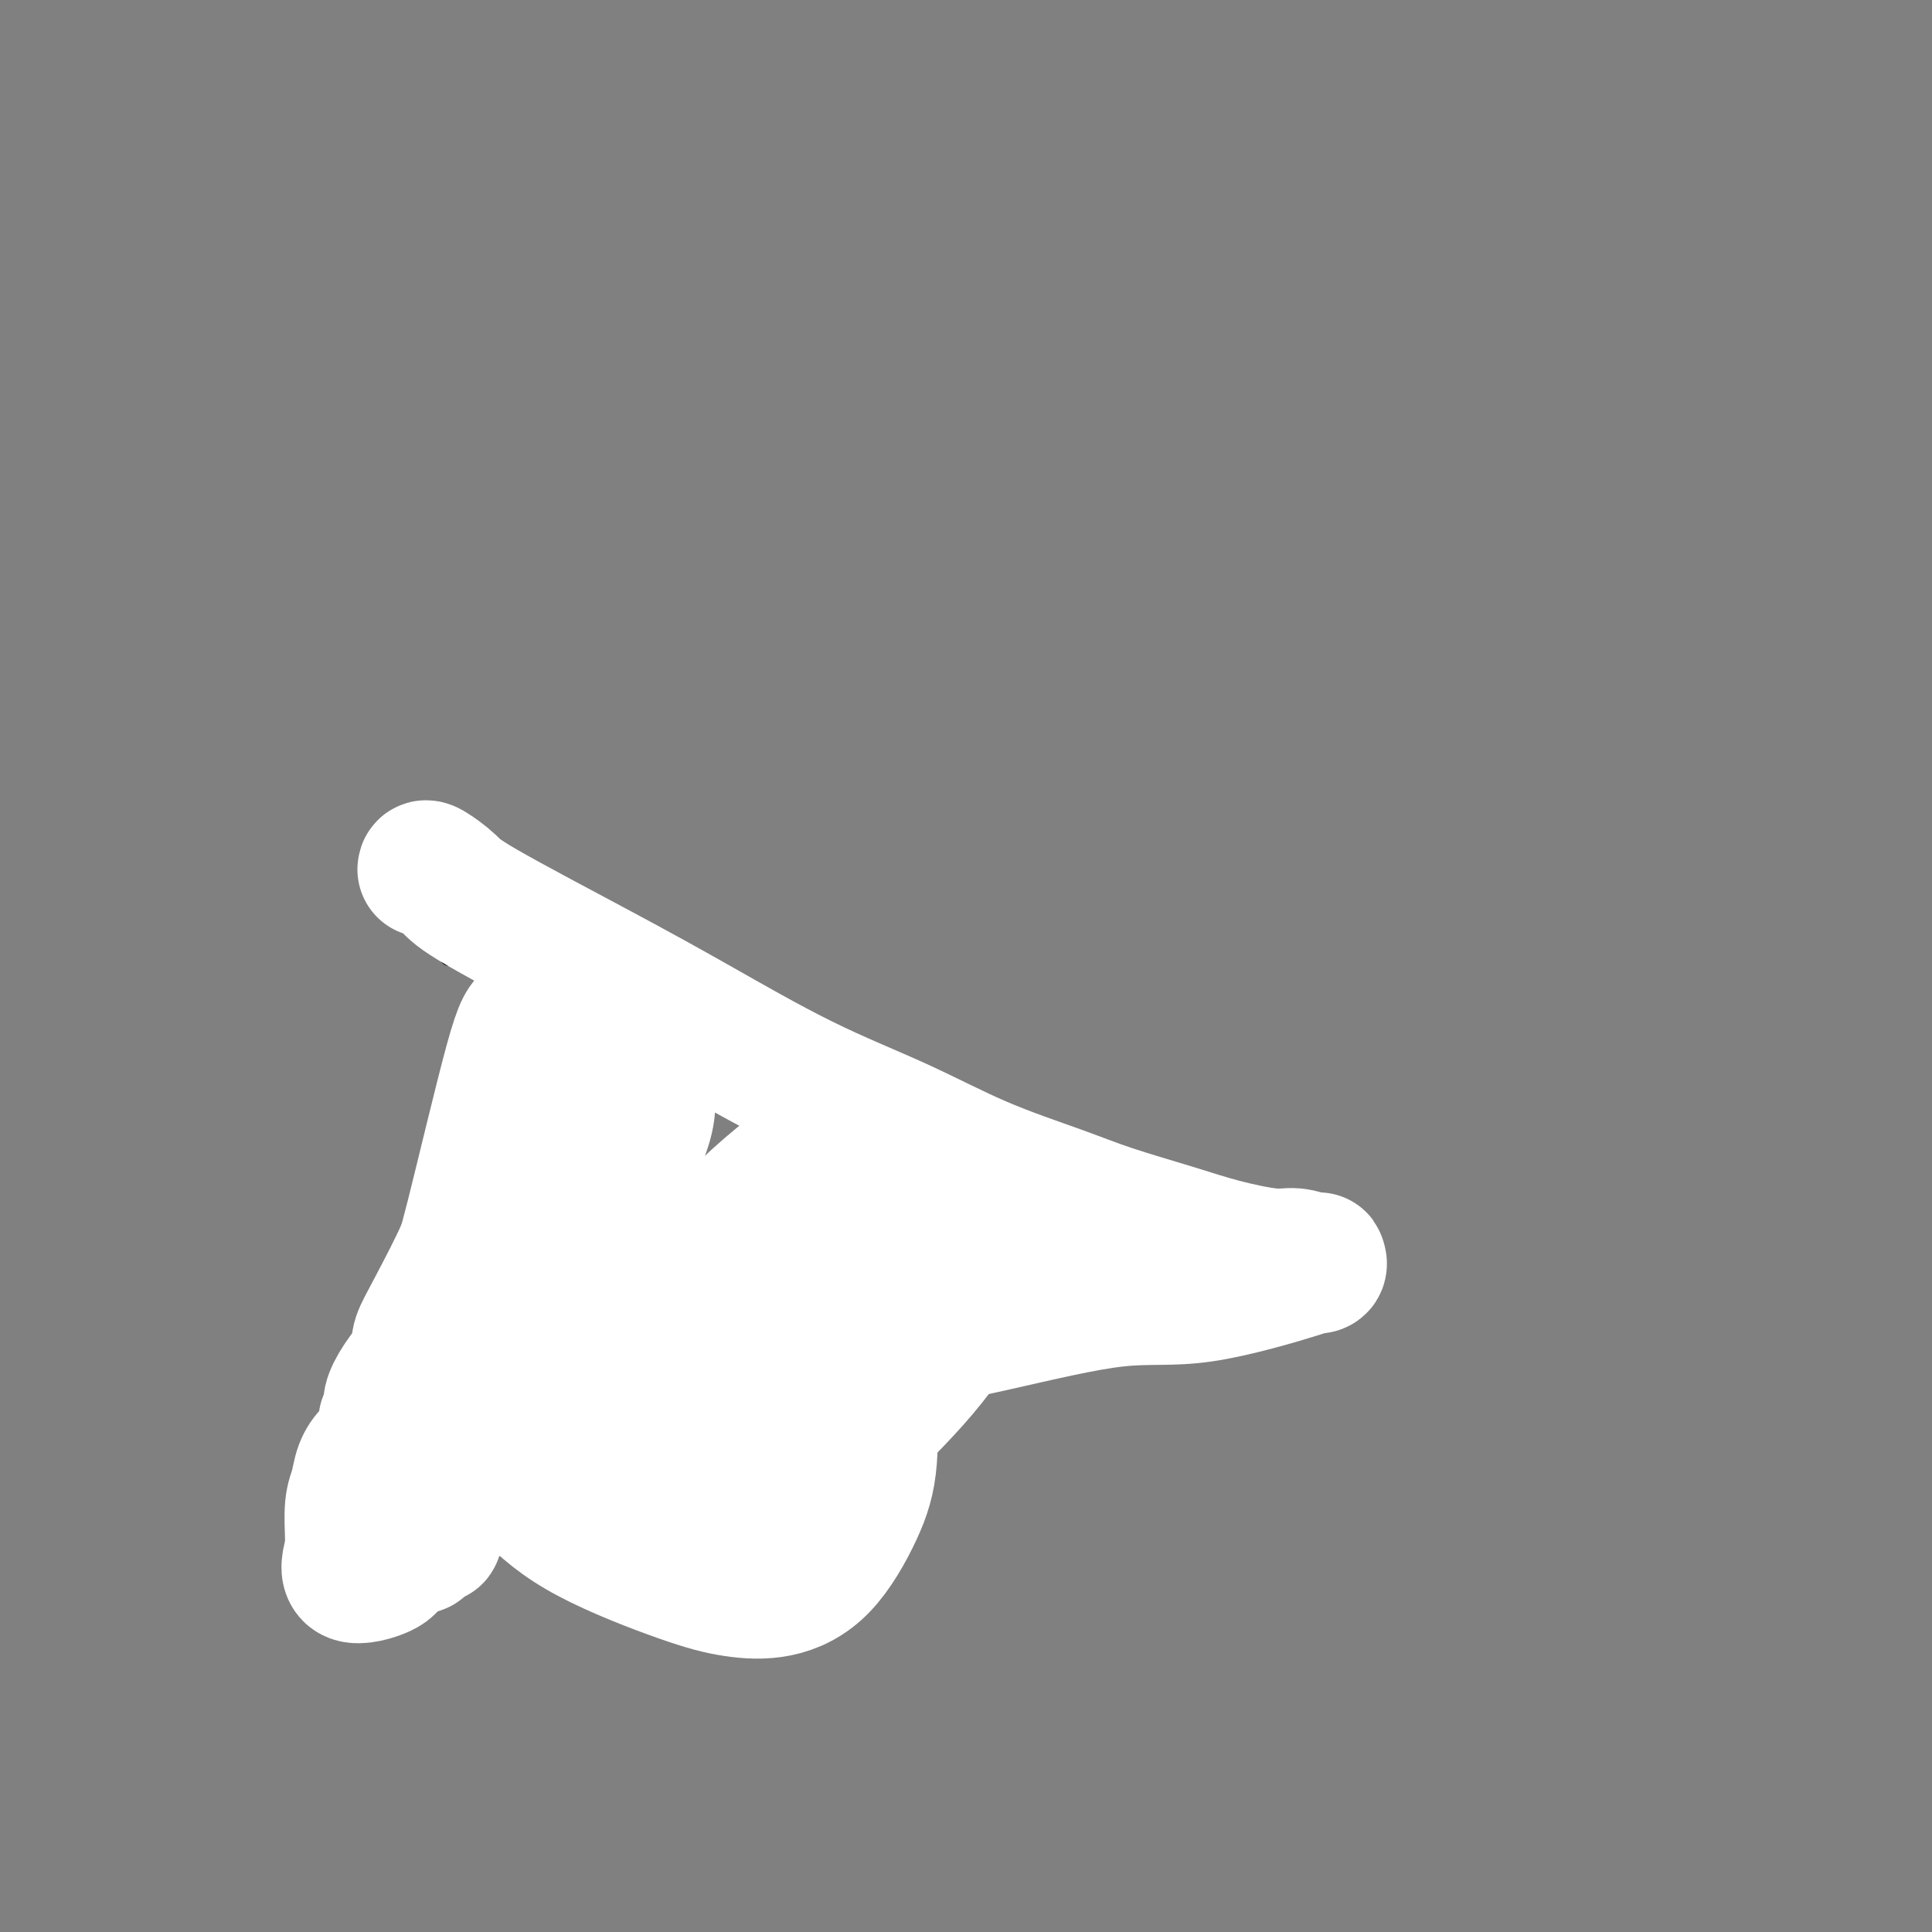 <svg viewBox='0 0 400 400' version='1.1' xmlns='http://www.w3.org/2000/svg' xmlns:xlink='http://www.w3.org/1999/xlink'><rect x="0" y="0" width="400" height="400" fill="#808080" stroke="none"/><g fill='none' stroke='#000000' stroke-width='4' stroke-linecap='round' stroke-linejoin='round'><path d='M176,233c0.000,0.000 1.000,0.000 1,0'/><path d='M177,233c0.621,-0.001 1.673,-0.002 2,0c0.327,0.002 -0.071,0.007 0,0c0.071,-0.007 0.611,-0.026 1,0c0.389,0.026 0.626,0.097 1,0c0.374,-0.097 0.884,-0.363 1,0c0.116,0.363 -0.161,1.355 0,2c0.161,0.645 0.760,0.944 1,1c0.240,0.056 0.121,-0.129 0,0c-0.121,0.129 -0.242,0.574 0,1c0.242,0.426 0.849,0.835 1,1c0.151,0.165 -0.153,0.086 0,0c0.153,-0.086 0.763,-0.178 1,0c0.237,0.178 0.102,0.625 0,1c-0.102,0.375 -0.172,0.678 0,1c0.172,0.322 0.586,0.664 1,1c0.414,0.336 0.829,0.667 1,1c0.171,0.333 0.097,0.666 0,1c-0.097,0.334 -0.219,0.667 0,1c0.219,0.333 0.777,0.667 1,1c0.223,0.333 0.112,0.667 0,1'/><path d='M188,246c0.928,1.941 0.249,1.293 0,1c-0.249,-0.293 -0.067,-0.232 0,0c0.067,0.232 0.018,0.636 0,1c-0.018,0.364 -0.005,0.689 0,1c0.005,0.311 0.001,0.608 0,1c-0.001,0.392 -0.000,0.878 0,1c0.000,0.122 0.000,-0.121 0,0c-0.000,0.121 -0.000,0.606 0,1c0.000,0.394 0.000,0.697 0,1c-0.000,0.303 -0.000,0.605 0,1c0.000,0.395 0.000,0.884 0,1c-0.000,0.116 0.000,-0.142 0,0c-0.000,0.142 -0.000,0.682 0,1c0.000,0.318 0.000,0.414 0,1c-0.000,0.586 -0.000,1.663 0,2c0.000,0.337 0.000,-0.065 0,0c-0.000,0.065 -0.000,0.596 0,1c0.000,0.404 0.001,0.681 0,1c-0.001,0.319 -0.004,0.679 0,1c0.004,0.321 0.016,0.601 0,1c-0.016,0.399 -0.060,0.916 0,1c0.060,0.084 0.222,-0.266 0,0c-0.222,0.266 -0.829,1.149 -1,2c-0.171,0.851 0.094,1.672 0,2c-0.094,0.328 -0.547,0.164 -1,0'/><path d='M186,268c-0.244,3.340 0.146,0.689 0,0c-0.146,-0.689 -0.827,0.585 -1,1c-0.173,0.415 0.164,-0.030 0,0c-0.164,0.030 -0.828,0.534 -1,1c-0.172,0.466 0.150,0.895 0,1c-0.150,0.105 -0.771,-0.115 -1,0c-0.229,0.115 -0.065,0.566 0,1c0.065,0.434 0.032,0.851 0,1c-0.032,0.149 -0.061,0.029 0,0c0.061,-0.029 0.213,0.033 0,0c-0.213,-0.033 -0.789,-0.163 -1,0c-0.211,0.163 -0.055,0.617 0,1c0.055,0.383 0.011,0.694 0,1c-0.011,0.306 0.012,0.607 0,1c-0.012,0.393 -0.059,0.879 0,1c0.059,0.121 0.222,-0.122 0,0c-0.222,0.122 -0.830,0.611 -1,1c-0.170,0.389 0.098,0.679 0,1c-0.098,0.321 -0.562,0.674 -1,1c-0.438,0.326 -0.848,0.626 -1,1c-0.152,0.374 -0.044,0.821 0,1c0.044,0.179 0.026,0.089 0,0c-0.026,-0.089 -0.060,-0.178 0,0c0.060,0.178 0.212,0.622 0,1c-0.212,0.378 -0.789,0.689 -1,1c-0.211,0.311 -0.057,0.622 0,1c0.057,0.378 0.016,0.822 0,1c-0.016,0.178 -0.008,0.089 0,0'/><path d='M178,286c-1.400,2.796 -0.901,0.787 -1,0c-0.099,-0.787 -0.796,-0.350 -1,0c-0.204,0.350 0.086,0.615 0,1c-0.086,0.385 -0.548,0.892 -1,1c-0.452,0.108 -0.896,-0.181 -1,0c-0.104,0.181 0.131,0.832 0,1c-0.131,0.168 -0.627,-0.148 -1,0c-0.373,0.148 -0.622,0.761 -1,1c-0.378,0.239 -0.887,0.105 -1,0c-0.113,-0.105 0.168,-0.182 0,0c-0.168,0.182 -0.785,0.622 -1,1c-0.215,0.378 -0.028,0.694 0,1c0.028,0.306 -0.101,0.603 0,1c0.101,0.397 0.434,0.895 0,1c-0.434,0.105 -1.636,-0.182 -2,0c-0.364,0.182 0.109,0.832 0,1c-0.109,0.168 -0.798,-0.147 -1,0c-0.202,0.147 0.085,0.756 0,1c-0.085,0.244 -0.543,0.122 -1,0'/><path d='M166,296c-1.813,1.708 -0.345,0.980 0,1c0.345,0.020 -0.432,0.790 -1,1c-0.568,0.210 -0.926,-0.141 -1,0c-0.074,0.141 0.138,0.772 0,1c-0.138,0.228 -0.624,0.051 -1,0c-0.376,-0.051 -0.641,0.024 -1,0c-0.359,-0.024 -0.813,-0.147 -1,0c-0.187,0.147 -0.106,0.565 0,1c0.106,0.435 0.236,0.887 0,1c-0.236,0.113 -0.837,-0.114 -1,0c-0.163,0.114 0.114,0.571 0,1c-0.114,0.429 -0.618,0.832 -1,1c-0.382,0.168 -0.642,0.100 -1,0c-0.358,-0.100 -0.813,-0.233 -1,0c-0.187,0.233 -0.105,0.834 0,1c0.105,0.166 0.234,-0.101 0,0c-0.234,0.101 -0.833,0.571 -1,1c-0.167,0.429 0.096,0.818 0,1c-0.096,0.182 -0.551,0.156 -1,0c-0.449,-0.156 -0.894,-0.444 -1,0c-0.106,0.444 0.125,1.620 0,2c-0.125,0.380 -0.607,-0.034 -1,0c-0.393,0.034 -0.696,0.517 -1,1'/><path d='M152,309c-2.183,2.250 -0.640,1.374 0,1c0.640,-0.374 0.378,-0.245 0,0c-0.378,0.245 -0.871,0.605 -1,1c-0.129,0.395 0.105,0.823 0,1c-0.105,0.177 -0.550,0.103 -1,0c-0.450,-0.103 -0.905,-0.234 -1,0c-0.095,0.234 0.170,0.832 0,1c-0.170,0.168 -0.777,-0.096 -1,0c-0.223,0.096 -0.064,0.551 0,1c0.064,0.449 0.032,0.891 0,1c-0.032,0.109 -0.065,-0.115 0,0c0.065,0.115 0.229,0.571 0,1c-0.229,0.429 -0.850,0.833 -1,1c-0.150,0.167 0.170,0.097 0,0c-0.170,-0.097 -0.829,-0.222 -1,0c-0.171,0.222 0.146,0.791 0,1c-0.146,0.209 -0.756,0.060 -1,0c-0.244,-0.060 -0.122,-0.030 0,0'/><path d='M179,229c-0.342,-0.000 -0.684,-0.001 -1,0c-0.316,0.001 -0.607,0.003 -1,0c-0.393,-0.003 -0.890,-0.012 -1,0c-0.110,0.012 0.166,0.045 0,0c-0.166,-0.045 -0.776,-0.167 -1,0c-0.224,0.167 -0.064,0.623 0,1c0.064,0.377 0.031,0.675 0,1c-0.031,0.325 -0.060,0.677 0,1c0.060,0.323 0.209,0.616 0,1c-0.209,0.384 -0.777,0.858 -1,1c-0.223,0.142 -0.102,-0.049 0,0c0.102,0.049 0.185,0.339 0,1c-0.185,0.661 -0.637,1.693 -1,2c-0.363,0.307 -0.636,-0.112 -1,0c-0.364,0.112 -0.820,0.754 -1,1c-0.180,0.246 -0.086,0.094 0,0c0.086,-0.094 0.163,-0.131 0,0c-0.163,0.131 -0.566,0.430 -1,1c-0.434,0.570 -0.900,1.410 -1,2c-0.100,0.590 0.165,0.928 0,1c-0.165,0.072 -0.762,-0.122 -1,0c-0.238,0.122 -0.119,0.561 0,1'/><path d='M168,243c-1.945,2.103 -1.306,0.361 -1,0c0.306,-0.361 0.279,0.659 0,1c-0.279,0.341 -0.811,0.003 -1,0c-0.189,-0.003 -0.036,0.329 0,1c0.036,0.671 -0.046,1.682 0,2c0.046,0.318 0.220,-0.056 0,0c-0.220,0.056 -0.832,0.541 -1,1c-0.168,0.459 0.109,0.893 0,1c-0.109,0.107 -0.604,-0.112 -1,0c-0.396,0.112 -0.695,0.554 -1,1c-0.305,0.446 -0.618,0.896 -1,1c-0.382,0.104 -0.834,-0.137 -1,0c-0.166,0.137 -0.045,0.652 0,1c0.045,0.348 0.013,0.528 0,1c-0.013,0.472 -0.006,1.236 0,2'/><path d='M161,255c-1.325,1.809 -1.139,0.331 -1,0c0.139,-0.331 0.230,0.486 0,1c-0.230,0.514 -0.780,0.725 -1,1c-0.220,0.275 -0.111,0.614 0,1c0.111,0.386 0.222,0.821 0,1c-0.222,0.179 -0.777,0.104 -1,0c-0.223,-0.104 -0.112,-0.235 0,0c0.112,0.235 0.226,0.836 0,1c-0.226,0.164 -0.793,-0.110 -1,0c-0.207,0.110 -0.056,0.603 0,1c0.056,0.397 0.016,0.699 0,1c-0.016,0.301 -0.008,0.601 0,1c0.008,0.399 0.016,0.897 0,1c-0.016,0.103 -0.056,-0.189 0,0c0.056,0.189 0.207,0.859 0,1c-0.207,0.141 -0.774,-0.245 -1,0c-0.226,0.245 -0.113,1.123 0,2'/><path d='M156,267c-0.713,2.100 0.005,1.350 0,1c-0.005,-0.350 -0.733,-0.301 -1,0c-0.267,0.301 -0.072,0.854 0,1c0.072,0.146 0.020,-0.115 0,0c-0.020,0.115 -0.010,0.605 0,1c0.010,0.395 0.018,0.694 0,1c-0.018,0.306 -0.061,0.621 0,1c0.061,0.379 0.228,0.824 0,1c-0.228,0.176 -0.850,0.084 -1,0c-0.150,-0.084 0.171,-0.159 0,0c-0.171,0.159 -0.833,0.551 -1,1c-0.167,0.449 0.161,0.955 0,1c-0.161,0.045 -0.813,-0.373 -1,0c-0.187,0.373 0.089,1.535 0,2c-0.089,0.465 -0.545,0.232 -1,0'/><path d='M151,277c-0.730,1.714 -0.056,0.998 0,1c0.056,0.002 -0.507,0.723 -1,1c-0.493,0.277 -0.916,0.112 -1,0c-0.084,-0.112 0.170,-0.170 0,0c-0.170,0.170 -0.763,0.568 -1,1c-0.237,0.432 -0.119,0.900 0,1c0.119,0.100 0.238,-0.167 0,0c-0.238,0.167 -0.834,0.766 -1,1c-0.166,0.234 0.096,0.101 0,0c-0.096,-0.101 -0.551,-0.171 -1,0c-0.449,0.171 -0.891,0.585 -1,1c-0.109,0.415 0.115,0.833 0,1c-0.115,0.167 -0.570,0.083 -1,0c-0.430,-0.083 -0.837,-0.167 -1,0c-0.163,0.167 -0.082,0.583 0,1c0.082,0.417 0.166,0.833 0,1c-0.166,0.167 -0.583,0.083 -1,0'/><path d='M142,286c-1.632,1.388 -1.211,0.357 -1,0c0.211,-0.357 0.212,-0.039 0,0c-0.212,0.039 -0.638,-0.201 -1,0c-0.362,0.201 -0.660,0.842 -1,1c-0.340,0.158 -0.721,-0.168 -1,0c-0.279,0.168 -0.456,0.830 -1,1c-0.544,0.170 -1.455,-0.150 -2,0c-0.545,0.150 -0.724,0.771 -1,1c-0.276,0.229 -0.650,0.065 -1,0c-0.350,-0.065 -0.675,-0.033 -1,0'/><path d='M132,289c-1.714,0.440 -1.000,0.042 -1,0c0.000,-0.042 -0.714,0.274 -1,0c-0.286,-0.274 -0.143,-1.137 0,-2'/><path d='M130,287c-0.309,-0.549 -0.083,-0.920 0,-1c0.083,-0.080 0.022,0.132 0,0c-0.022,-0.132 -0.006,-0.609 0,-1c0.006,-0.391 0.003,-0.695 0,-1'/><path d='M130,284c-0.000,-0.626 -0.000,-0.692 0,-1c0.000,-0.308 0.000,-0.857 0,-1c-0.000,-0.143 -0.000,0.120 0,0c0.000,-0.120 0.000,-0.623 0,-1c-0.000,-0.377 -0.001,-0.626 0,-1c0.001,-0.374 0.004,-0.871 0,-1c-0.004,-0.129 -0.016,0.110 0,0c0.016,-0.110 0.061,-0.568 0,-1c-0.061,-0.432 -0.228,-0.837 0,-1c0.228,-0.163 0.850,-0.085 1,0c0.150,0.085 -0.171,0.176 0,0c0.171,-0.176 0.834,-0.621 1,-1c0.166,-0.379 -0.166,-0.693 0,-1c0.166,-0.307 0.828,-0.606 1,-1c0.172,-0.394 -0.146,-0.884 0,-1c0.146,-0.116 0.757,0.141 1,0c0.243,-0.141 0.118,-0.682 0,-1c-0.118,-0.318 -0.227,-0.415 0,-1c0.227,-0.585 0.792,-1.657 1,-2c0.208,-0.343 0.059,0.045 0,0c-0.059,-0.045 -0.030,-0.522 0,-1'/><path d='M135,268c0.997,-2.423 0.989,-0.480 1,0c0.011,0.480 0.042,-0.501 0,-1c-0.042,-0.499 -0.156,-0.515 0,-1c0.156,-0.485 0.581,-1.441 1,-2c0.419,-0.559 0.830,-0.723 1,-1c0.170,-0.277 0.098,-0.667 0,-1c-0.098,-0.333 -0.222,-0.610 0,-1c0.222,-0.390 0.790,-0.892 1,-1c0.210,-0.108 0.060,0.180 0,0c-0.060,-0.180 -0.031,-0.826 0,-1c0.031,-0.174 0.065,0.126 0,0c-0.065,-0.126 -0.228,-0.678 0,-1c0.228,-0.322 0.846,-0.415 1,-1c0.154,-0.585 -0.155,-1.662 0,-2c0.155,-0.338 0.774,0.064 1,0c0.226,-0.064 0.061,-0.595 0,-1c-0.061,-0.405 -0.016,-0.686 0,-1c0.016,-0.314 0.004,-0.661 0,-1c-0.004,-0.339 -0.001,-0.668 0,-1c0.001,-0.332 0.000,-0.666 0,-1c-0.000,-0.334 -0.000,-0.667 0,-1c0.000,-0.333 0.000,-0.667 0,-1c-0.000,-0.333 -0.000,-0.667 0,-1'/><path d='M141,247c1.000,-3.500 0.500,-1.750 0,0'/><path d='M108,269c0.837,-0.394 1.674,-0.788 2,-1c0.326,-0.212 0.140,-0.242 0,-1c-0.140,-0.758 -0.233,-2.246 0,-3c0.233,-0.754 0.794,-0.776 1,-1c0.206,-0.224 0.059,-0.652 0,-1c-0.059,-0.348 -0.030,-0.617 0,-1c0.030,-0.383 0.060,-0.880 0,-1c-0.060,-0.120 -0.212,0.135 0,0c0.212,-0.135 0.788,-0.661 1,-1c0.212,-0.339 0.061,-0.490 0,-1c-0.061,-0.510 -0.030,-1.379 0,-2c0.030,-0.621 0.060,-0.992 0,-1c-0.060,-0.008 -0.210,0.349 0,0c0.210,-0.349 0.778,-1.402 1,-2c0.222,-0.598 0.096,-0.740 0,-1c-0.096,-0.260 -0.162,-0.637 0,-1c0.162,-0.363 0.551,-0.712 1,-1c0.449,-0.288 0.957,-0.514 1,-1c0.043,-0.486 -0.380,-1.233 0,-2c0.380,-0.767 1.564,-1.553 2,-2c0.436,-0.447 0.125,-0.556 0,-1c-0.125,-0.444 -0.062,-1.222 0,-2'/><path d='M117,242c1.393,-4.511 0.377,-2.288 0,-2c-0.377,0.288 -0.115,-1.361 0,-2c0.115,-0.639 0.084,-0.270 0,0c-0.084,0.270 -0.219,0.441 0,0c0.219,-0.441 0.794,-1.493 1,-2c0.206,-0.507 0.045,-0.468 0,-1c-0.045,-0.532 0.027,-1.635 0,-2c-0.027,-0.365 -0.152,0.008 0,0c0.152,-0.008 0.580,-0.396 1,-1c0.420,-0.604 0.830,-1.422 1,-2c0.170,-0.578 0.098,-0.914 0,-1c-0.098,-0.086 -0.222,0.079 0,0c0.222,-0.079 0.792,-0.401 1,-1c0.208,-0.599 0.055,-1.474 0,-2c-0.055,-0.526 -0.012,-0.704 0,-1c0.012,-0.296 -0.008,-0.709 0,-1c0.008,-0.291 0.045,-0.460 0,-1c-0.045,-0.540 -0.170,-1.451 0,-2c0.170,-0.549 0.637,-0.736 1,-1c0.363,-0.264 0.623,-0.607 1,-1c0.377,-0.393 0.871,-0.837 1,-1c0.129,-0.163 -0.106,-0.044 0,0c0.106,0.044 0.553,0.012 1,0c0.447,-0.012 0.893,-0.003 1,0c0.107,0.003 -0.125,0.001 0,0c0.125,-0.001 0.607,-0.000 1,0c0.393,0.000 0.696,0.000 1,0'/><path d='M128,218c1.095,-0.309 0.832,-0.083 1,0c0.168,0.083 0.766,0.022 1,0c0.234,-0.022 0.104,-0.006 0,0c-0.104,0.006 -0.182,0.002 0,0c0.182,-0.002 0.622,-0.000 1,0c0.378,0.000 0.693,0.000 1,0c0.307,-0.000 0.607,-0.000 1,0c0.393,0.000 0.879,0.000 1,0c0.121,-0.000 -0.123,-0.000 0,0c0.123,0.000 0.611,0.000 1,0c0.389,-0.000 0.678,-0.000 1,0c0.322,0.000 0.678,0.000 1,0c0.322,-0.000 0.612,-0.000 1,0c0.388,0.000 0.875,0.000 1,0c0.125,-0.000 -0.111,-0.000 0,0c0.111,0.000 0.568,0.000 1,0c0.432,-0.000 0.838,-0.000 1,0c0.162,0.000 0.081,0.000 0,0'/><path d='M113,206c0.225,0.024 0.450,0.049 1,0c0.550,-0.049 1.426,-0.171 2,0c0.574,0.171 0.846,0.634 1,1c0.154,0.366 0.189,0.633 1,1c0.811,0.367 2.399,0.833 3,1c0.601,0.167 0.217,0.034 0,0c-0.217,-0.034 -0.265,0.029 0,0c0.265,-0.029 0.844,-0.151 1,0c0.156,0.151 -0.112,0.575 0,1c0.112,0.425 0.604,0.850 1,1c0.396,0.150 0.698,0.024 1,0c0.302,-0.024 0.606,0.054 1,0c0.394,-0.054 0.879,-0.240 1,0c0.121,0.240 -0.122,0.905 0,1c0.122,0.095 0.607,-0.381 1,0c0.393,0.381 0.692,1.618 1,2c0.308,0.382 0.624,-0.091 1,0c0.376,0.091 0.812,0.746 1,1c0.188,0.254 0.127,0.107 0,0c-0.127,-0.107 -0.322,-0.173 0,0c0.322,0.173 1.161,0.587 2,1'/><path d='M132,216c3.102,1.564 1.356,0.476 1,0c-0.356,-0.476 0.678,-0.338 1,0c0.322,0.338 -0.068,0.875 0,1c0.068,0.125 0.596,-0.164 1,0c0.404,0.164 0.686,0.780 1,1c0.314,0.220 0.660,0.044 1,0c0.340,-0.044 0.673,0.045 1,0c0.327,-0.045 0.647,-0.222 1,0c0.353,0.222 0.738,0.844 1,1c0.262,0.156 0.400,-0.154 1,0c0.600,0.154 1.661,0.774 2,1c0.339,0.226 -0.045,0.060 0,0c0.045,-0.060 0.519,-0.012 1,0c0.481,0.012 0.969,-0.012 1,0c0.031,0.012 -0.395,0.060 0,0c0.395,-0.060 1.611,-0.227 2,0c0.389,0.227 -0.049,0.849 0,1c0.049,0.151 0.586,-0.170 1,0c0.414,0.170 0.703,0.829 1,1c0.297,0.171 0.600,-0.148 1,0c0.400,0.148 0.898,0.762 1,1c0.102,0.238 -0.190,0.101 0,0c0.190,-0.101 0.863,-0.167 1,0c0.137,0.167 -0.262,0.566 0,1c0.262,0.434 1.183,0.901 2,1c0.817,0.099 1.528,-0.170 2,0c0.472,0.170 0.704,0.780 1,1c0.296,0.220 0.657,0.049 1,0c0.343,-0.049 0.669,0.025 1,0c0.331,-0.025 0.666,-0.150 1,0c0.334,0.150 0.667,0.575 1,1'/><path d='M161,227c4.440,1.697 1.040,0.440 0,0c-1.040,-0.440 0.281,-0.061 1,0c0.719,0.061 0.837,-0.194 1,0c0.163,0.194 0.372,0.837 1,1c0.628,0.163 1.674,-0.152 2,0c0.326,0.152 -0.068,0.773 0,1c0.068,0.227 0.596,0.061 1,0c0.404,-0.061 0.682,-0.016 1,0c0.318,0.016 0.677,0.004 1,0c0.323,-0.004 0.612,-0.001 1,0c0.388,0.001 0.875,0.000 1,0c0.125,-0.000 -0.111,-0.000 0,0c0.111,0.000 0.568,0.000 1,0c0.432,-0.000 0.838,-0.000 1,0c0.162,0.000 0.081,0.000 0,0'/><path d='M93,198c0.447,-0.000 0.893,-0.000 1,0c0.107,0.000 -0.126,0.000 0,0c0.126,-0.000 0.612,-0.000 1,0c0.388,0.000 0.677,0.000 1,0c0.323,-0.000 0.679,-0.000 1,0c0.321,0.000 0.607,0.000 1,0c0.393,-0.000 0.893,-0.000 1,0c0.107,0.000 -0.179,0.000 0,0c0.179,-0.000 0.822,-0.000 1,0c0.178,0.000 -0.111,0.000 0,0c0.111,-0.000 0.621,-0.000 1,0c0.379,0.000 0.626,0.000 1,0c0.374,-0.000 0.874,-0.000 1,0c0.126,0.000 -0.121,0.000 0,0c0.121,-0.000 0.610,-0.001 1,0c0.390,0.001 0.682,0.004 1,0c0.318,-0.004 0.664,-0.015 1,0c0.336,0.015 0.664,0.056 1,0c0.336,-0.056 0.681,-0.208 1,0c0.319,0.208 0.611,0.776 1,1c0.389,0.224 0.874,0.102 1,0c0.126,-0.102 -0.107,-0.185 0,0c0.107,0.185 0.553,0.638 1,1c0.447,0.362 0.893,0.633 1,1c0.107,0.367 -0.126,0.830 0,1c0.126,0.170 0.611,0.046 1,0c0.389,-0.046 0.683,-0.013 1,0c0.317,0.013 0.659,0.007 1,0'/><path d='M115,202c1.311,0.622 1.089,0.178 1,0c-0.089,-0.178 -0.044,-0.089 0,0'/><path d='M93,185c0.008,-0.166 0.016,-0.332 0,0c-0.016,0.332 -0.056,1.161 0,2c0.056,0.839 0.207,1.687 0,2c-0.207,0.313 -0.774,0.089 -1,0c-0.226,-0.089 -0.113,-0.045 0,0'/><path d='M93,185c0.447,0.113 0.893,0.226 1,0c0.107,-0.226 -0.126,-0.793 0,-1c0.126,-0.207 0.611,-0.056 1,0c0.389,0.056 0.680,0.015 1,0c0.320,-0.015 0.667,-0.005 1,0c0.333,0.005 0.653,0.005 1,0c0.347,-0.005 0.723,-0.015 1,0c0.277,0.015 0.455,0.055 1,0c0.545,-0.055 1.458,-0.204 2,0c0.542,0.204 0.712,0.761 1,1c0.288,0.239 0.694,0.159 1,0c0.306,-0.159 0.512,-0.398 1,0c0.488,0.398 1.258,1.431 2,2c0.742,0.569 1.457,0.674 2,1c0.543,0.326 0.913,0.874 1,1c0.087,0.126 -0.111,-0.170 0,0c0.111,0.170 0.529,0.805 1,1c0.471,0.195 0.993,-0.051 1,0c0.007,0.051 -0.502,0.400 0,1c0.502,0.600 2.015,1.452 3,2c0.985,0.548 1.443,0.792 2,1c0.557,0.208 1.214,0.381 2,1c0.786,0.619 1.702,1.683 2,2c0.298,0.317 -0.022,-0.112 0,0c0.022,0.112 0.386,0.766 1,1c0.614,0.234 1.478,0.048 2,0c0.522,-0.048 0.704,0.042 1,0c0.296,-0.042 0.708,-0.218 1,0c0.292,0.218 0.463,0.828 1,1c0.537,0.172 1.439,-0.094 2,0c0.561,0.094 0.780,0.547 1,1'/><path d='M130,200c3.838,2.558 0.932,1.453 0,1c-0.932,-0.453 0.109,-0.254 1,0c0.891,0.254 1.632,0.564 2,1c0.368,0.436 0.363,0.997 1,1c0.637,0.003 1.915,-0.551 3,0c1.085,0.551 1.977,2.208 3,3c1.023,0.792 2.175,0.719 3,1c0.825,0.281 1.321,0.917 2,1c0.679,0.083 1.540,-0.386 2,0c0.460,0.386 0.519,1.626 1,2c0.481,0.374 1.385,-0.117 2,0c0.615,0.117 0.941,0.843 1,1c0.059,0.157 -0.150,-0.257 1,0c1.150,0.257 3.660,1.183 5,2c1.340,0.817 1.510,1.525 2,2c0.490,0.475 1.300,0.719 2,1c0.700,0.281 1.291,0.600 2,1c0.709,0.400 1.536,0.881 2,1c0.464,0.119 0.564,-0.124 1,0c0.436,0.124 1.210,0.615 2,1c0.790,0.385 1.598,0.662 2,1c0.402,0.338 0.398,0.736 1,1c0.602,0.264 1.811,0.395 3,1c1.189,0.605 2.359,1.683 3,2c0.641,0.317 0.753,-0.127 1,0c0.247,0.127 0.629,0.826 1,1c0.371,0.174 0.732,-0.177 1,0c0.268,0.177 0.443,0.883 1,1c0.557,0.117 1.496,-0.353 2,0c0.504,0.353 0.573,1.529 1,2c0.427,0.471 1.214,0.235 2,0'/><path d='M186,228c9.089,4.558 3.812,1.953 2,1c-1.812,-0.953 -0.160,-0.255 1,0c1.160,0.255 1.827,0.068 2,0c0.173,-0.068 -0.146,-0.018 0,0c0.146,0.018 0.759,0.004 1,0c0.241,-0.004 0.110,0.002 0,0c-0.110,-0.002 -0.198,-0.010 0,0c0.198,0.010 0.683,0.040 1,0c0.317,-0.040 0.466,-0.151 1,0c0.534,0.151 1.452,0.562 2,1c0.548,0.438 0.725,0.901 1,1c0.275,0.099 0.647,-0.166 1,0c0.353,0.166 0.686,0.761 1,1c0.314,0.239 0.609,0.120 1,0c0.391,-0.120 0.877,-0.243 1,0c0.123,0.243 -0.117,0.852 0,1c0.117,0.148 0.592,-0.166 1,0c0.408,0.166 0.749,0.813 1,1c0.251,0.187 0.412,-0.086 1,0c0.588,0.086 1.601,0.531 2,1c0.399,0.469 0.182,0.963 0,1c-0.182,0.037 -0.328,-0.382 0,0c0.328,0.382 1.131,1.566 2,2c0.869,0.434 1.805,0.119 2,0c0.195,-0.119 -0.351,-0.043 0,0c0.351,0.043 1.600,0.054 2,0c0.400,-0.054 -0.047,-0.172 0,0c0.047,0.172 0.590,0.634 1,1c0.410,0.366 0.687,0.637 1,1c0.313,0.363 0.661,0.818 1,1c0.339,0.182 0.670,0.091 1,0'/><path d='M216,241c4.537,2.249 0.879,1.372 0,1c-0.879,-0.372 1.021,-0.239 2,0c0.979,0.239 1.036,0.585 1,1c-0.036,0.415 -0.163,0.900 0,1c0.163,0.100 0.618,-0.184 1,0c0.382,0.184 0.691,0.837 1,1c0.309,0.163 0.619,-0.162 1,0c0.381,0.162 0.833,0.813 1,1c0.167,0.187 0.048,-0.089 0,0c-0.048,0.089 -0.024,0.545 0,1'/><path d='M223,247c1.087,0.946 0.305,0.310 0,0c-0.305,-0.310 -0.134,-0.294 0,0c0.134,0.294 0.229,0.868 0,1c-0.229,0.132 -0.783,-0.176 -1,0c-0.217,0.176 -0.096,0.835 0,1c0.096,0.165 0.166,-0.166 0,0c-0.166,0.166 -0.567,0.829 -1,1c-0.433,0.171 -0.898,-0.150 -1,0c-0.102,0.150 0.158,0.772 0,1c-0.158,0.228 -0.733,0.061 -1,0c-0.267,-0.061 -0.226,-0.016 0,0c0.226,0.016 0.638,0.004 1,0c0.362,-0.004 0.675,-0.001 1,0c0.325,0.001 0.663,0.001 1,0'/><path d='M222,251c0.068,0.862 0.739,1.018 1,1c0.261,-0.018 0.111,-0.211 0,0c-0.111,0.211 -0.185,0.827 0,1c0.185,0.173 0.628,-0.098 1,0c0.372,0.098 0.674,0.566 1,1c0.326,0.434 0.675,0.834 1,1c0.325,0.166 0.626,0.097 1,0c0.374,-0.097 0.821,-0.222 1,0c0.179,0.222 0.089,0.792 0,1c-0.089,0.208 -0.178,0.056 0,0c0.178,-0.056 0.622,-0.015 1,0c0.378,0.015 0.689,0.004 1,0c0.311,-0.004 0.622,-0.001 1,0c0.378,0.001 0.824,0.000 1,0c0.176,-0.000 0.083,-0.000 0,0c-0.083,0.000 -0.156,0.000 0,0c0.156,-0.000 0.542,-0.000 1,0c0.458,0.000 0.988,0.000 1,0c0.012,-0.000 -0.494,-0.000 -1,0'/><path d='M233,256c1.475,0.838 -0.336,0.432 -1,0c-0.664,-0.432 -0.181,-0.890 0,-1c0.181,-0.110 0.059,0.129 0,0c-0.059,-0.129 -0.054,-0.626 0,-1c0.054,-0.374 0.159,-0.626 0,-1c-0.159,-0.374 -0.581,-0.871 -1,-1c-0.419,-0.129 -0.834,0.110 -1,0c-0.166,-0.110 -0.082,-0.569 0,-1c0.082,-0.431 0.161,-0.832 0,-1c-0.161,-0.168 -0.564,-0.102 -1,0c-0.436,0.102 -0.905,0.238 -1,0c-0.095,-0.238 0.186,-0.852 0,-1c-0.186,-0.148 -0.837,0.171 -1,0c-0.163,-0.171 0.164,-0.830 0,-1c-0.164,-0.170 -0.818,0.151 -1,0c-0.182,-0.151 0.109,-0.772 0,-1c-0.109,-0.228 -0.617,-0.061 -1,0c-0.383,0.061 -0.642,0.016 -1,0c-0.358,-0.016 -0.817,-0.005 -1,0c-0.183,0.005 -0.092,0.002 0,0'/><path d='M189,242c0.339,-0.000 0.679,-0.000 1,0c0.321,0.000 0.625,0.000 1,0c0.375,-0.000 0.821,-0.000 1,0c0.179,0.000 0.089,0.000 0,0c-0.089,-0.000 -0.179,-0.000 0,0c0.179,0.000 0.627,0.001 1,0c0.373,-0.001 0.673,-0.004 1,0c0.327,0.004 0.682,0.013 1,0c0.318,-0.013 0.598,-0.049 1,0c0.402,0.049 0.926,0.184 2,1c1.074,0.816 2.699,2.313 4,3c1.301,0.687 2.280,0.562 3,1c0.720,0.438 1.181,1.437 2,2c0.819,0.563 1.995,0.691 3,1c1.005,0.309 1.841,0.801 2,1c0.159,0.199 -0.357,0.105 0,0c0.357,-0.105 1.587,-0.221 2,0c0.413,0.221 0.008,0.777 0,1c-0.008,0.223 0.379,0.111 1,0c0.621,-0.111 1.475,-0.222 2,0c0.525,0.222 0.721,0.778 1,1c0.279,0.222 0.639,0.111 1,0'/><path d='M219,253c4.807,1.718 1.825,0.512 1,0c-0.825,-0.512 0.509,-0.330 1,0c0.491,0.330 0.140,0.809 0,1c-0.140,0.191 -0.070,0.096 0,0'/><path d='M171,250c-0.053,0.002 -0.106,0.004 0,0c0.106,-0.004 0.372,-0.015 1,0c0.628,0.015 1.617,0.057 2,0c0.383,-0.057 0.158,-0.211 0,0c-0.158,0.211 -0.250,0.789 0,1c0.250,0.211 0.840,0.057 1,0c0.160,-0.057 -0.111,-0.015 0,0c0.111,0.015 0.604,0.004 1,0c0.396,-0.004 0.694,-0.001 1,0c0.306,0.001 0.621,0.000 1,0c0.379,-0.000 0.823,-0.000 1,0c0.177,0.000 0.089,0.000 0,0'/><path d='M179,251c1.419,0.155 0.968,0.042 1,0c0.032,-0.042 0.548,-0.014 1,0c0.452,0.014 0.839,0.014 1,0c0.161,-0.014 0.096,-0.043 0,0c-0.096,0.043 -0.222,0.156 0,0c0.222,-0.156 0.791,-0.581 1,-1c0.209,-0.419 0.056,-0.830 0,-1c-0.056,-0.170 -0.015,-0.097 0,0c0.015,0.097 0.004,0.218 0,0c-0.004,-0.218 -0.001,-0.777 0,-1c0.001,-0.223 0.001,-0.112 0,0'/><path d='M174,248c-0.000,-0.447 -0.000,-0.893 0,-1c0.000,-0.107 0.000,0.126 0,0c-0.000,-0.126 -0.000,-0.612 0,-1c0.000,-0.388 0.000,-0.678 0,-1c-0.000,-0.322 -0.001,-0.678 0,-1c0.001,-0.322 0.004,-0.612 0,-1c-0.004,-0.388 -0.015,-0.875 0,-1c0.015,-0.125 0.056,0.111 0,0c-0.056,-0.111 -0.207,-0.568 0,-1c0.207,-0.432 0.774,-0.838 1,-1c0.226,-0.162 0.113,-0.081 0,0'/><path d='M143,243c-0.097,-0.002 -0.194,-0.004 0,0c0.194,0.004 0.678,0.015 1,0c0.322,-0.015 0.482,-0.057 1,0c0.518,0.057 1.394,0.213 2,0c0.606,-0.213 0.941,-0.796 1,-1c0.059,-0.204 -0.157,-0.031 0,0c0.157,0.031 0.689,-0.082 1,0c0.311,0.082 0.401,0.358 1,0c0.599,-0.358 1.706,-1.350 2,-2c0.294,-0.650 -0.224,-0.959 0,-1c0.224,-0.041 1.191,0.186 2,0c0.809,-0.186 1.460,-0.786 2,-1c0.540,-0.214 0.971,-0.044 1,0c0.029,0.044 -0.343,-0.040 0,0c0.343,0.040 1.400,0.203 2,0c0.600,-0.203 0.743,-0.772 1,-1c0.257,-0.228 0.629,-0.114 1,0'/><path d='M161,237c2.797,-1.150 0.791,-1.026 0,-1c-0.791,0.026 -0.366,-0.046 0,0c0.366,0.046 0.673,0.208 1,0c0.327,-0.208 0.675,-0.788 1,-1c0.325,-0.212 0.626,-0.057 1,0c0.374,0.057 0.821,0.016 1,0c0.179,-0.016 0.089,-0.008 0,0'/><path d='M93,251c0.301,0.015 0.602,0.029 1,0c0.398,-0.029 0.891,-0.103 1,0c0.109,0.103 -0.168,0.383 0,0c0.168,-0.383 0.780,-1.429 1,-2c0.220,-0.571 0.048,-0.667 0,-1c-0.048,-0.333 0.028,-0.903 0,-1c-0.028,-0.097 -0.161,0.278 0,0c0.161,-0.278 0.616,-1.210 1,-2c0.384,-0.790 0.698,-1.437 1,-2c0.302,-0.563 0.593,-1.041 1,-2c0.407,-0.959 0.931,-2.398 1,-3c0.069,-0.602 -0.318,-0.368 0,-1c0.318,-0.632 1.342,-2.130 2,-3c0.658,-0.870 0.950,-1.111 1,-1c0.050,0.111 -0.141,0.573 0,0c0.141,-0.573 0.615,-2.181 1,-3c0.385,-0.819 0.680,-0.849 1,-1c0.320,-0.151 0.663,-0.425 1,-1c0.337,-0.575 0.668,-1.453 1,-2c0.332,-0.547 0.666,-0.763 1,-1c0.334,-0.237 0.667,-0.497 1,-1c0.333,-0.503 0.667,-1.251 1,-2c0.333,-0.749 0.667,-1.500 1,-2c0.333,-0.500 0.667,-0.750 1,-1'/><path d='M112,219c3.118,-5.112 1.414,-1.892 1,-1c-0.414,0.892 0.463,-0.546 1,-1c0.537,-0.454 0.735,0.074 1,0c0.265,-0.074 0.596,-0.752 1,-1c0.404,-0.248 0.882,-0.066 1,0c0.118,0.066 -0.122,0.018 0,0c0.122,-0.018 0.607,-0.005 1,0c0.393,0.005 0.693,0.001 1,0c0.307,-0.001 0.621,-0.000 1,0c0.379,0.000 0.823,0.000 1,0c0.177,-0.000 0.089,-0.000 0,0'/><path d='M88,251c-0.000,0.358 -0.001,0.716 0,1c0.001,0.284 0.002,0.493 0,1c-0.002,0.507 -0.008,1.312 0,2c0.008,0.688 0.030,1.257 0,2c-0.030,0.743 -0.113,1.658 0,2c0.113,0.342 0.423,0.110 0,1c-0.423,0.890 -1.577,2.902 -2,4c-0.423,1.098 -0.113,1.282 0,2c0.113,0.718 0.030,1.971 0,3c-0.030,1.029 -0.008,1.834 0,3c0.008,1.166 0.002,2.693 0,4c-0.002,1.307 -0.001,2.393 0,3c0.001,0.607 0.000,0.736 0,1c-0.000,0.264 -0.001,0.663 0,1c0.001,0.337 0.004,0.610 0,1c-0.004,0.390 -0.015,0.895 0,1c0.015,0.105 0.057,-0.189 0,1c-0.057,1.189 -0.211,3.863 0,5c0.211,1.137 0.789,0.738 1,1c0.211,0.262 0.057,1.183 0,2c-0.057,0.817 -0.015,1.528 0,2c0.015,0.472 0.004,0.704 0,1c-0.004,0.296 -0.001,0.656 0,1c0.001,0.344 0.001,0.672 0,1'/><path d='M87,297c-0.171,7.312 -0.098,2.593 0,1c0.098,-1.593 0.223,-0.060 0,1c-0.223,1.060 -0.792,1.646 -1,2c-0.208,0.354 -0.056,0.476 0,1c0.056,0.524 0.015,1.451 0,2c-0.015,0.549 -0.004,0.722 0,1c0.004,0.278 0.001,0.662 0,1c-0.001,0.338 -0.000,0.629 0,1c0.000,0.371 0.000,0.820 0,1c-0.000,0.180 -0.000,0.090 0,0'/></g>
<g fill='none' stroke='#FFFFFF' stroke-width='28' stroke-linecap='round' stroke-linejoin='round'><path d='M88,180c0.020,-0.276 0.040,-0.551 1,0c0.960,0.551 2.858,1.929 4,3c1.142,1.071 1.526,1.834 7,5c5.474,3.166 16.038,8.736 24,13c7.962,4.264 13.323,7.221 20,11c6.677,3.779 14.670,8.379 22,12c7.330,3.621 13.998,6.261 20,9c6.002,2.739 11.338,5.577 17,8c5.662,2.423 11.648,4.433 16,6c4.352,1.567 7.068,2.692 11,4c3.932,1.308 9.078,2.799 13,4c3.922,1.201 6.620,2.112 10,3c3.380,0.888 7.441,1.754 10,2c2.559,0.246 3.615,-0.126 5,0c1.385,0.126 3.098,0.752 4,1c0.902,0.248 0.993,0.118 1,0c0.007,-0.118 -0.071,-0.223 0,0c0.071,0.223 0.291,0.774 0,1c-0.291,0.226 -1.094,0.128 -1,0c0.094,-0.128 1.084,-0.285 -3,1c-4.084,1.285 -13.243,4.013 -20,5c-6.757,0.987 -11.112,0.234 -18,1c-6.888,0.766 -16.310,3.051 -25,5c-8.690,1.949 -16.647,3.563 -22,5c-5.353,1.437 -8.101,2.696 -10,4c-1.899,1.304 -2.950,2.652 -4,4'/><path d='M170,287c-2.821,1.833 -2.872,2.414 -3,3c-0.128,0.586 -0.333,1.176 -1,2c-0.667,0.824 -1.797,1.883 -2,3c-0.203,1.117 0.523,2.291 0,3c-0.523,0.709 -2.293,0.952 -3,2c-0.707,1.048 -0.352,2.902 -1,4c-0.648,1.098 -2.300,1.441 -3,2c-0.700,0.559 -0.450,1.336 -1,2c-0.550,0.664 -1.901,1.216 -3,2c-1.099,0.784 -1.947,1.800 -2,2c-0.053,0.200 0.687,-0.417 1,0c0.313,0.417 0.198,1.869 2,-2c1.802,-3.869 5.520,-13.057 8,-20c2.480,-6.943 3.723,-11.640 5,-17c1.277,-5.360 2.588,-11.384 4,-16c1.412,-4.616 2.927,-7.825 4,-11c1.073,-3.175 1.706,-6.316 2,-8c0.294,-1.684 0.249,-1.912 0,-2c-0.249,-0.088 -0.703,-0.035 -1,0c-0.297,0.035 -0.438,0.053 -1,0c-0.562,-0.053 -1.546,-0.177 -5,2c-3.454,2.177 -9.380,6.656 -15,12c-5.620,5.344 -10.936,11.554 -16,17c-5.064,5.446 -9.875,10.127 -14,15c-4.125,4.873 -7.562,9.936 -11,15'/><path d='M114,297c-7.493,8.762 -5.727,7.168 -5,7c0.727,-0.168 0.413,1.088 0,2c-0.413,0.912 -0.924,1.478 0,-1c0.924,-2.478 3.285,-8.000 5,-13c1.715,-5.000 2.785,-9.480 4,-15c1.215,-5.520 2.575,-12.082 5,-19c2.425,-6.918 5.915,-14.194 8,-19c2.085,-4.806 2.765,-7.144 3,-9c0.235,-1.856 0.026,-3.230 0,-4c-0.026,-0.770 0.131,-0.937 0,-1c-0.131,-0.063 -0.550,-0.023 -1,0c-0.450,0.023 -0.932,0.028 -1,0c-0.068,-0.028 0.277,-0.091 -1,0c-1.277,0.091 -4.178,0.335 -10,5c-5.822,4.665 -14.566,13.751 -19,19c-4.434,5.249 -4.558,6.661 -6,10c-1.442,3.339 -4.201,8.606 -6,12c-1.799,3.394 -2.639,4.913 -3,6c-0.361,1.087 -0.244,1.740 0,2c0.244,0.260 0.616,0.127 1,0c0.384,-0.127 0.779,-0.249 1,0c0.221,0.249 0.267,0.869 1,0c0.733,-0.869 2.154,-3.228 4,-6c1.846,-2.772 4.116,-5.958 6,-10c1.884,-4.042 3.381,-8.939 6,-16c2.619,-7.061 6.359,-16.286 8,-22c1.641,-5.714 1.183,-7.918 1,-10c-0.183,-2.082 -0.092,-4.041 0,-6'/><path d='M115,209c0.153,-2.657 0.037,-1.300 0,-1c-0.037,0.300 0.005,-0.456 0,-1c-0.005,-0.544 -0.056,-0.876 -1,0c-0.944,0.876 -2.782,2.958 -4,4c-1.218,1.042 -1.818,1.042 -4,9c-2.182,7.958 -5.947,23.875 -8,32c-2.053,8.125 -2.396,8.459 -3,12c-0.604,3.541 -1.470,10.289 -1,16c0.470,5.711 2.275,10.385 5,15c2.725,4.615 6.371,9.173 10,13c3.629,3.827 7.241,6.925 13,10c5.759,3.075 13.664,6.129 19,8c5.336,1.871 8.103,2.561 11,3c2.897,0.439 5.925,0.629 9,0c3.075,-0.629 6.197,-2.076 9,-5c2.803,-2.924 5.287,-7.326 7,-11c1.713,-3.674 2.656,-6.620 3,-11c0.344,-4.380 0.089,-10.193 0,-16c-0.089,-5.807 -0.014,-11.608 0,-16c0.014,-4.392 -0.035,-7.373 0,-9c0.035,-1.627 0.154,-1.898 0,-2c-0.154,-0.102 -0.580,-0.034 -1,0c-0.420,0.034 -0.835,0.033 -1,0c-0.165,-0.033 -0.079,-0.097 -1,0c-0.921,0.097 -2.848,0.356 -3,0c-0.152,-0.356 1.470,-1.327 0,0c-1.470,1.327 -6.033,4.954 -10,9c-3.967,4.046 -7.337,8.512 -11,14c-3.663,5.488 -7.618,11.996 -10,17c-2.382,5.004 -3.191,8.502 -4,12'/><path d='M139,311c-0.594,2.249 -0.080,1.873 0,2c0.080,0.127 -0.275,0.757 0,1c0.275,0.243 1.178,0.100 2,0c0.822,-0.100 1.561,-0.157 2,0c0.439,0.157 0.576,0.529 5,-1c4.424,-1.529 13.133,-4.959 20,-9c6.867,-4.041 11.892,-8.694 17,-14c5.108,-5.306 10.299,-11.265 13,-17c2.701,-5.735 2.913,-11.247 3,-14c0.087,-2.753 0.051,-2.748 0,-3c-0.051,-0.252 -0.116,-0.762 0,-1c0.116,-0.238 0.412,-0.203 -1,0c-1.412,0.203 -4.533,0.575 -6,1c-1.467,0.425 -1.280,0.903 -6,3c-4.720,2.097 -14.347,5.813 -21,9c-6.653,3.187 -10.333,5.844 -17,10c-6.667,4.156 -16.322,9.812 -27,16c-10.678,6.188 -22.380,12.910 -28,17c-5.620,4.090 -5.159,5.548 -5,6c0.159,0.452 0.017,-0.104 0,0c-0.017,0.104 0.091,0.867 0,1c-0.091,0.133 -0.382,-0.365 -1,0c-0.618,0.365 -1.565,1.592 -2,2c-0.435,0.408 -0.359,-0.002 -1,0c-0.641,0.002 -1.998,0.418 -3,1c-1.002,0.582 -1.650,1.331 -2,2c-0.350,0.669 -0.402,1.257 -2,2c-1.598,0.743 -4.742,1.641 -6,1c-1.258,-0.641 -0.629,-2.820 0,-5'/><path d='M73,321c0.014,-1.140 0.048,-1.489 0,-3c-0.048,-1.511 -0.178,-4.184 0,-6c0.178,-1.816 0.665,-2.774 1,-4c0.335,-1.226 0.520,-2.719 1,-4c0.480,-1.281 1.257,-2.350 2,-3c0.743,-0.650 1.452,-0.883 2,-2c0.548,-1.117 0.936,-3.120 1,-4c0.064,-0.880 -0.196,-0.639 0,-1c0.196,-0.361 0.850,-1.325 1,-2c0.150,-0.675 -0.202,-1.060 0,-2c0.202,-0.940 0.957,-2.434 2,-4c1.043,-1.566 2.374,-3.204 3,-4c0.626,-0.796 0.548,-0.749 1,-1c0.452,-0.251 1.434,-0.799 2,-1c0.566,-0.201 0.715,-0.054 1,0c0.285,0.054 0.706,0.013 1,0c0.294,-0.013 0.463,-0.000 1,0c0.537,0.000 1.444,-0.013 2,0c0.556,0.013 0.762,0.053 1,0c0.238,-0.053 0.507,-0.200 1,0c0.493,0.200 1.210,0.746 2,2c0.790,1.254 1.654,3.215 2,4c0.346,0.785 0.173,0.392 0,0'/></g>
</svg>